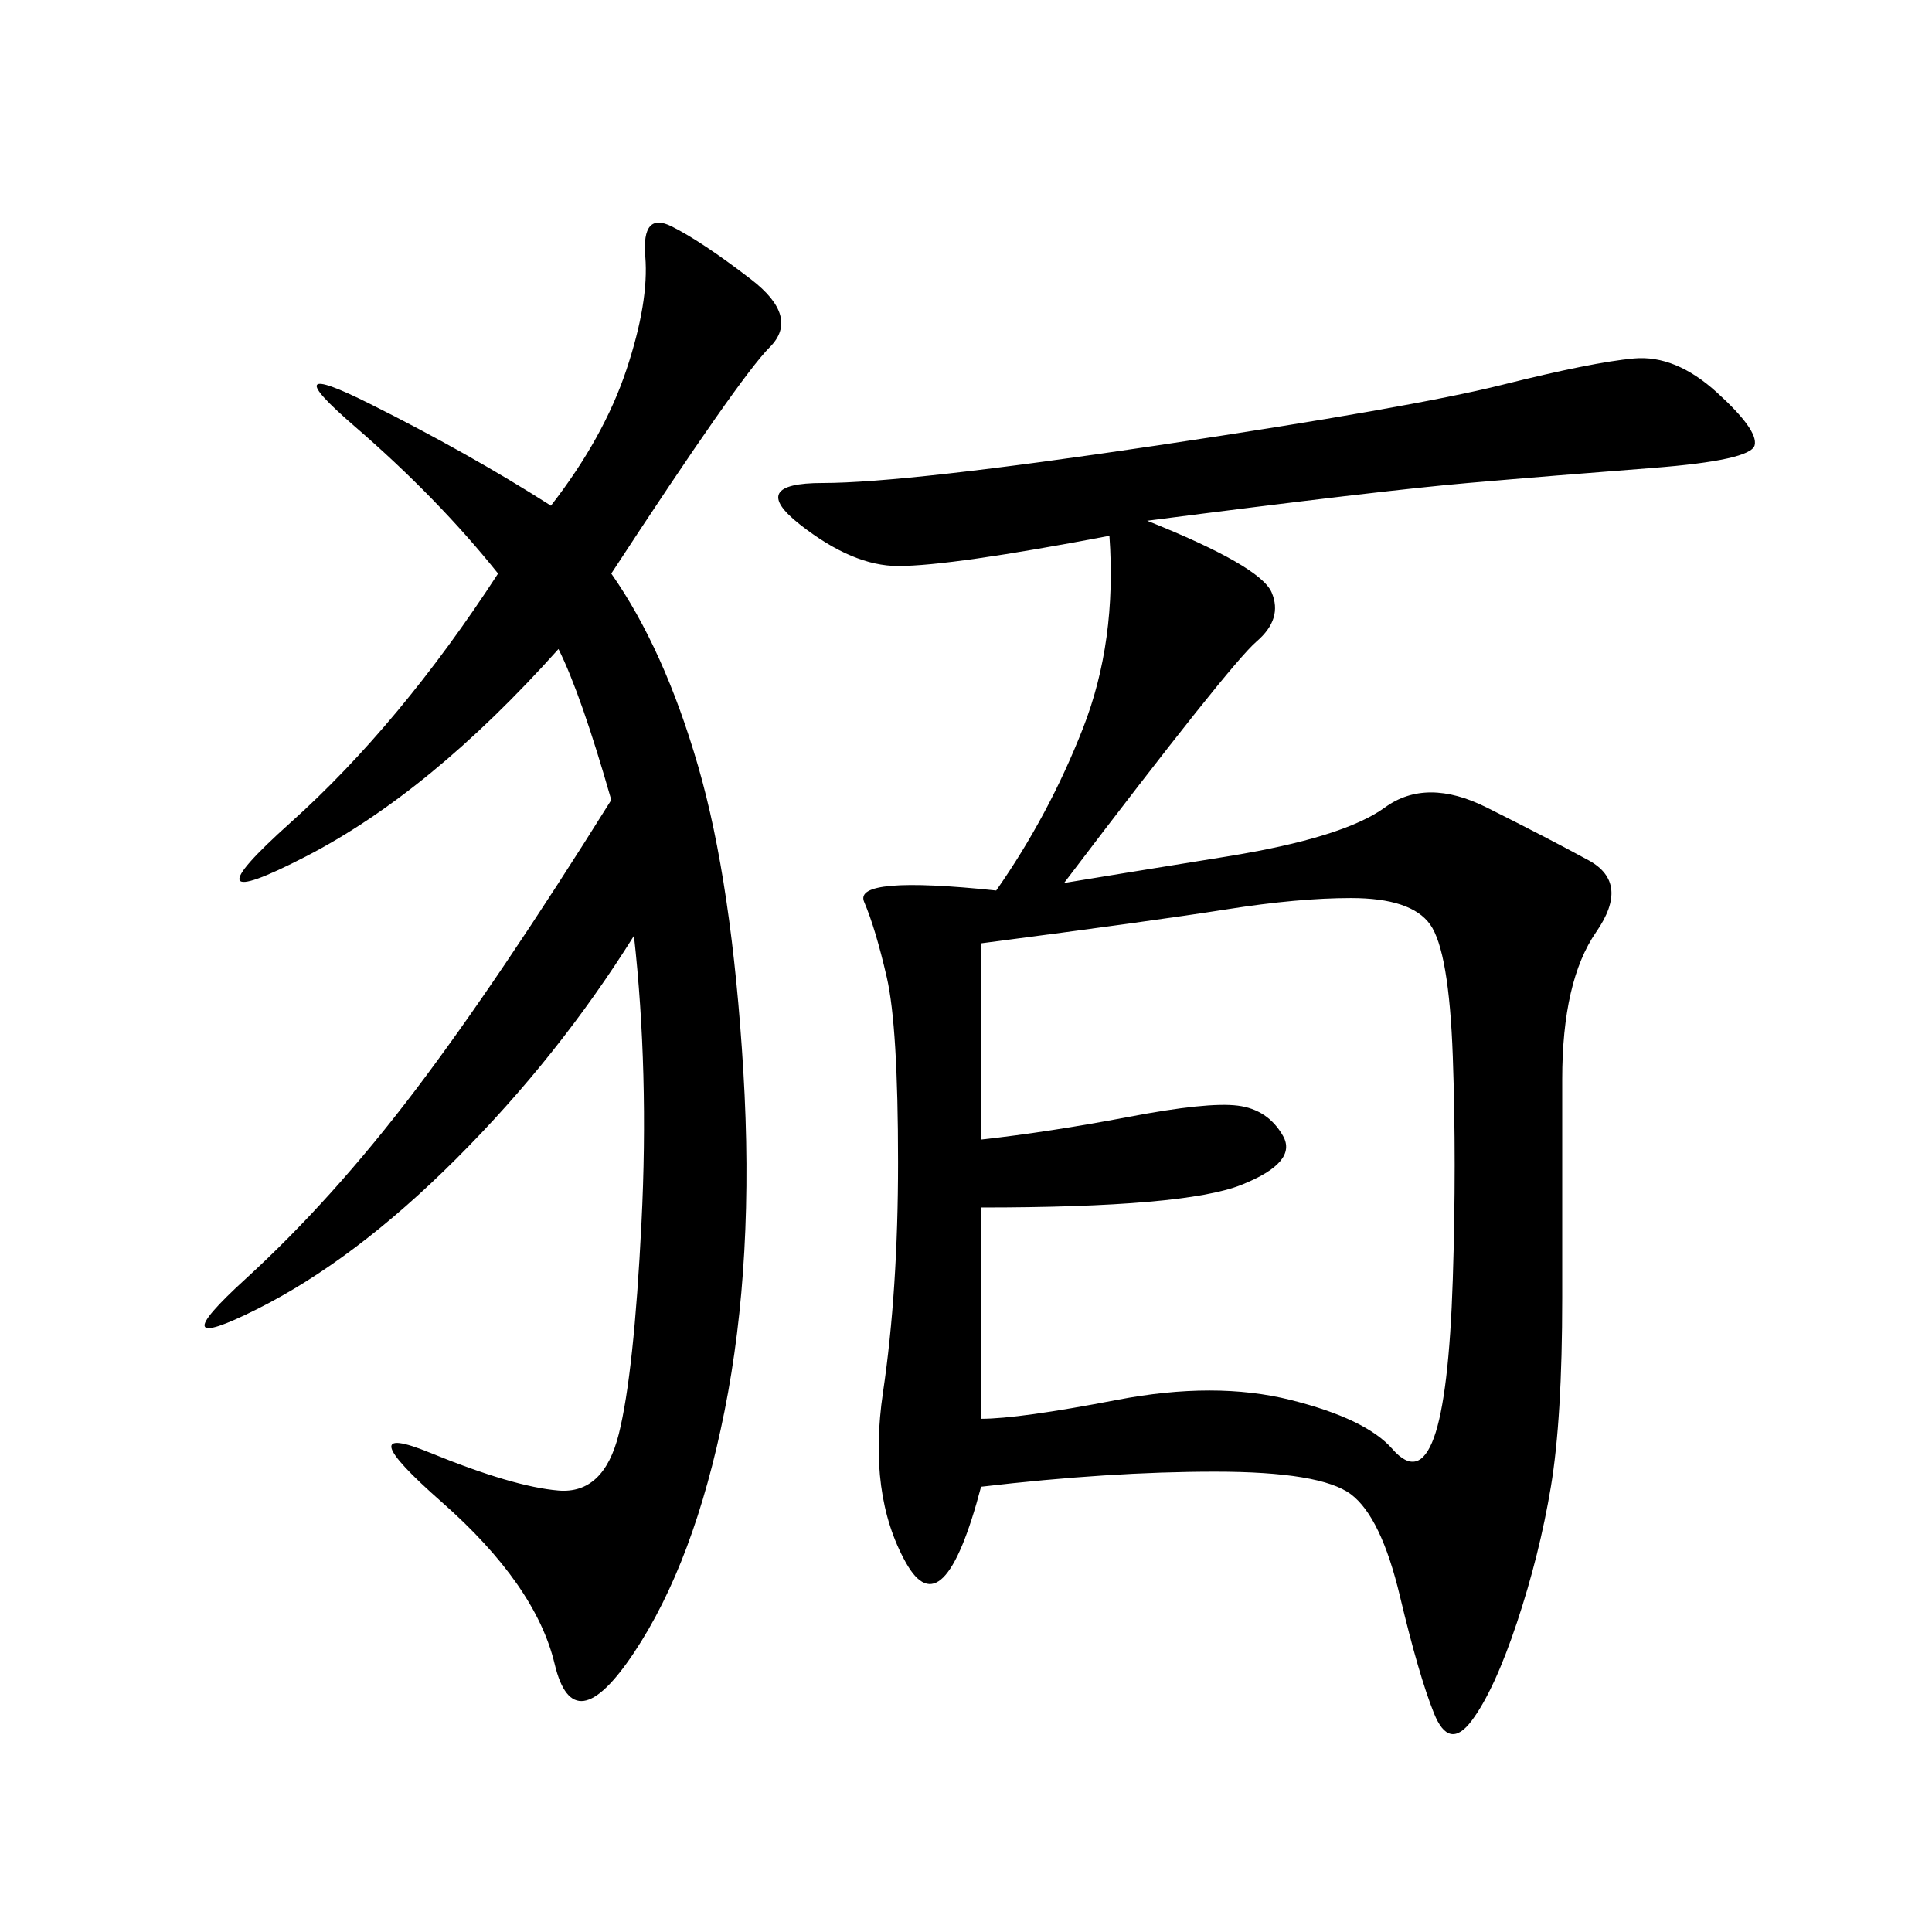 <svg xmlns="http://www.w3.org/2000/svg" xmlns:xlink="http://www.w3.org/1999/xlink" width="300" height="300"><path d="M178.13 80.86Q195.70 87.89 197.46 91.99Q199.22 96.09 195.12 99.61Q191.02 103.13 165.23 137.11L165.23 137.11Q172.27 135.94 190.43 133.01Q208.59 130.08 215.04 125.39Q221.48 120.70 230.86 125.39Q240.23 130.08 246.68 133.59Q253.13 137.11 247.85 144.73Q242.58 152.34 242.58 167.58L242.58 167.58L242.58 201.56Q242.58 220.31 240.82 230.86Q239.06 241.41 235.55 251.95Q232.03 262.50 228.52 267.19Q225 271.88 222.66 266.02Q220.31 260.16 217.38 247.85Q214.45 235.55 209.77 232.03Q205.08 228.52 188.67 228.52L188.67 228.52Q172.27 228.52 152.34 230.86L152.34 230.86Q146.48 253.13 140.63 242.58Q134.77 232.03 137.11 216.21Q139.45 200.39 139.45 180.47L139.45 180.47Q139.45 159.38 137.70 151.76Q135.94 144.14 134.18 140.04Q132.42 135.94 154.69 138.28L154.69 138.28Q162.89 126.56 168.16 113.09Q173.44 99.61 172.27 83.20L172.27 83.20Q147.66 87.89 139.45 87.89L139.45 87.89Q132.42 87.89 124.22 81.45Q116.02 75 127.73 75L127.73 75Q140.63 75 179.88 69.14Q219.14 63.28 233.20 59.77Q247.27 56.25 253.71 55.66Q260.16 55.08 266.60 60.94Q273.05 66.80 272.46 69.14Q271.88 71.48 256.64 72.66Q241.41 73.83 227.93 75Q214.45 76.17 178.13 80.86L178.13 80.86ZM94.92 89.06Q103.13 100.78 108.40 118.95Q113.67 137.11 115.43 166.41Q117.19 195.70 112.50 219.14Q107.81 242.58 98.44 256.64Q89.06 270.70 86.13 258.40Q83.20 246.09 68.55 233.20Q53.91 220.31 66.80 225.59Q79.69 230.86 86.72 231.45Q93.75 232.03 96.09 222.66Q98.44 213.28 99.61 189.84Q100.78 166.41 98.44 145.31L98.44 145.31Q86.72 164.06 70.90 179.88Q55.08 195.70 39.84 203.32Q24.61 210.94 38.09 198.63Q51.56 186.33 64.45 169.34Q77.34 152.34 94.92 124.22L94.92 124.22Q90.23 107.81 86.72 100.78L86.72 100.78Q66.80 123.05 47.46 133.01Q28.13 142.97 45.12 127.73Q62.11 112.50 77.34 89.06L77.34 89.06Q67.97 77.34 55.08 66.21Q42.19 55.08 57.42 62.70Q72.66 70.31 85.55 78.52L85.55 78.52Q93.75 67.97 97.27 57.42Q100.78 46.88 100.20 39.84Q99.61 32.81 104.30 35.16Q108.98 37.50 116.60 43.36Q124.22 49.22 119.53 53.91Q114.84 58.59 94.92 89.06L94.92 89.06ZM152.34 146.48L152.34 176.95Q162.89 175.78 175.20 173.44Q187.50 171.09 192.19 171.68Q196.88 172.27 199.22 176.37Q201.56 180.47 192.77 183.98Q183.98 187.50 152.34 187.50L152.34 187.50L152.34 220.31Q158.20 220.31 173.44 217.38Q188.67 214.45 200.39 217.38Q212.11 220.31 216.21 225Q220.31 229.69 222.66 223.24Q225 216.80 225.59 198.63Q226.17 180.47 225.59 164.06Q225 147.66 222.07 143.55Q219.14 139.45 209.77 139.45L209.77 139.45Q201.56 139.45 190.43 141.21Q179.30 142.97 152.34 146.48L152.34 146.48Z"/></svg>